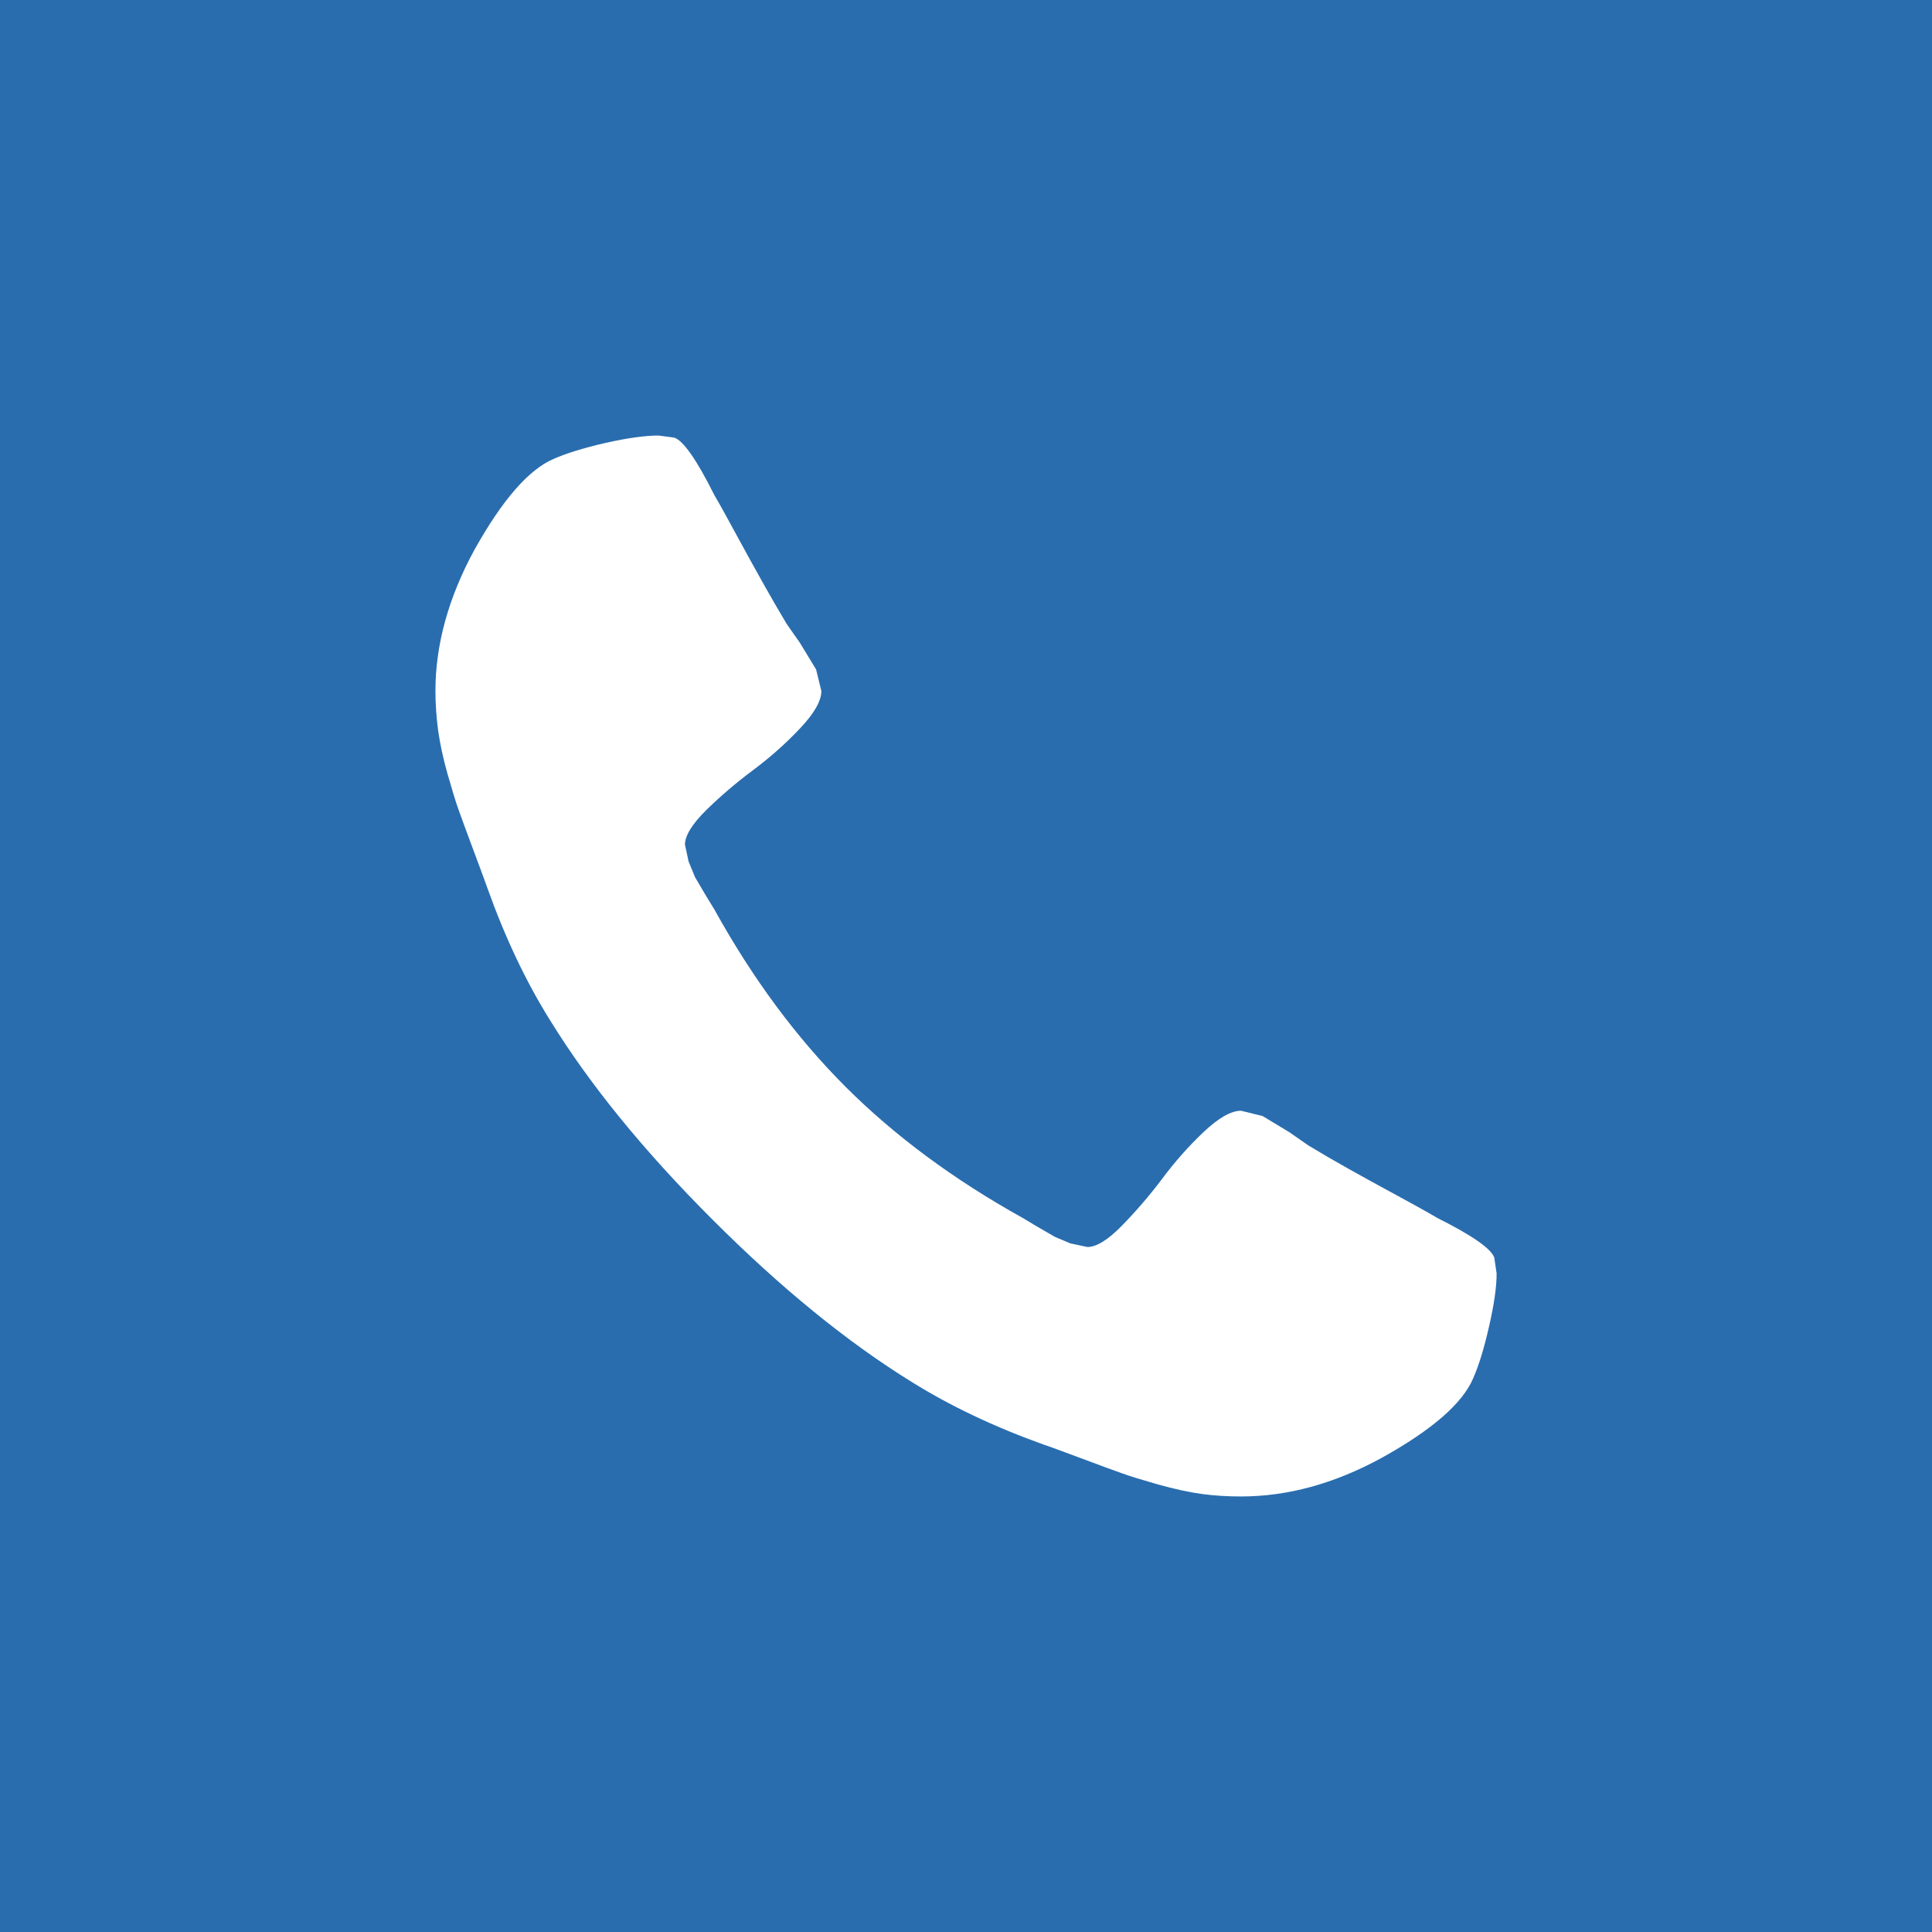 <?xml version="1.0" encoding="utf-8"?>
<!-- Generator: Adobe Illustrator 15.0.0, SVG Export Plug-In . SVG Version: 6.00 Build 0)  -->
<!DOCTYPE svg PUBLIC "-//W3C//DTD SVG 1.1//EN" "http://www.w3.org/Graphics/SVG/1.1/DTD/svg11.dtd">
<svg version="1.1" id="Ebene_1" xmlns="http://www.w3.org/2000/svg" xmlns:xlink="http://www.w3.org/1999/xlink" x="0px" y="0px"
	 width="60px" height="60px" viewBox="0 0 60 60" enable-background="new 0 0 60 60" xml:space="preserve">
<rect fill="#296DAF" width="60" height="60"/>
<path fill="#FFFFFF" d="M46.406,39.056c-0.096-0.277-0.688-0.69-1.776-1.235c-0.296-0.176-0.72-0.409-1.265-0.706
	c-0.549-0.296-1.042-0.57-1.488-0.818c-0.445-0.249-0.858-0.49-1.25-0.728l-0.588-0.409l-0.83-0.501l-0.669-0.164
	c-0.308,0-0.698,0.223-1.166,0.665c-0.468,0.445-0.896,0.929-1.287,1.455c-0.391,0.519-0.808,1.001-1.243,1.447
	c-0.435,0.446-0.793,0.665-1.074,0.665l-0.53-0.113l-0.477-0.201l-0.562-0.325l-0.446-0.267c-2.137-1.188-3.972-2.548-5.498-4.072
	c-1.531-1.532-2.886-3.363-4.072-5.505L21.914,27.8l-0.329-0.559l-0.199-0.483l-0.114-0.526c0-0.278,0.221-0.64,0.665-1.078
	c0.445-0.435,0.929-0.848,1.453-1.239c0.521-0.388,1.007-0.819,1.449-1.287c0.444-0.468,0.669-0.855,0.669-1.17l-0.164-0.669
	l-0.505-0.83l-0.409-0.584c-0.232-0.388-0.476-0.808-0.726-1.254c-0.251-0.446-0.521-0.939-0.819-1.484
	c-0.296-0.548-0.528-0.969-0.7-1.261c-0.546-1.093-0.963-1.689-1.242-1.784l-0.492-0.066c-0.418,0-0.969,0.077-1.65,0.23
	c-0.678,0.157-1.212,0.321-1.601,0.493c-0.779,0.329-1.607,1.28-2.482,2.855c-0.793,1.466-1.195,2.921-1.195,4.354
	c0,0.42,0.031,0.83,0.084,1.228c0.055,0.398,0.151,0.848,0.29,1.345c0.143,0.498,0.256,0.87,0.342,1.111
	c0.086,0.245,0.247,0.676,0.479,1.302c0.235,0.625,0.374,1.005,0.422,1.144c0.547,1.532,1.195,2.899,1.943,4.097
	c1.231,1.996,2.911,4.059,5.043,6.189c2.129,2.131,4.192,3.81,6.19,5.045c1.202,0.749,2.567,1.396,4.096,1.944
	c0.141,0.044,0.522,0.187,1.143,0.417c0.629,0.237,1.061,0.395,1.302,0.479c0.241,0.088,0.613,0.201,1.111,0.344
	c0.504,0.139,0.95,0.238,1.349,0.293s0.808,0.078,1.225,0.078c1.44,0,2.888-0.393,4.357-1.193c1.572-0.87,2.526-1.7,2.854-2.482
	c0.172-0.388,0.336-0.921,0.49-1.601c0.156-0.677,0.236-1.229,0.236-1.649L46.406,39.056z"/>
</svg>

